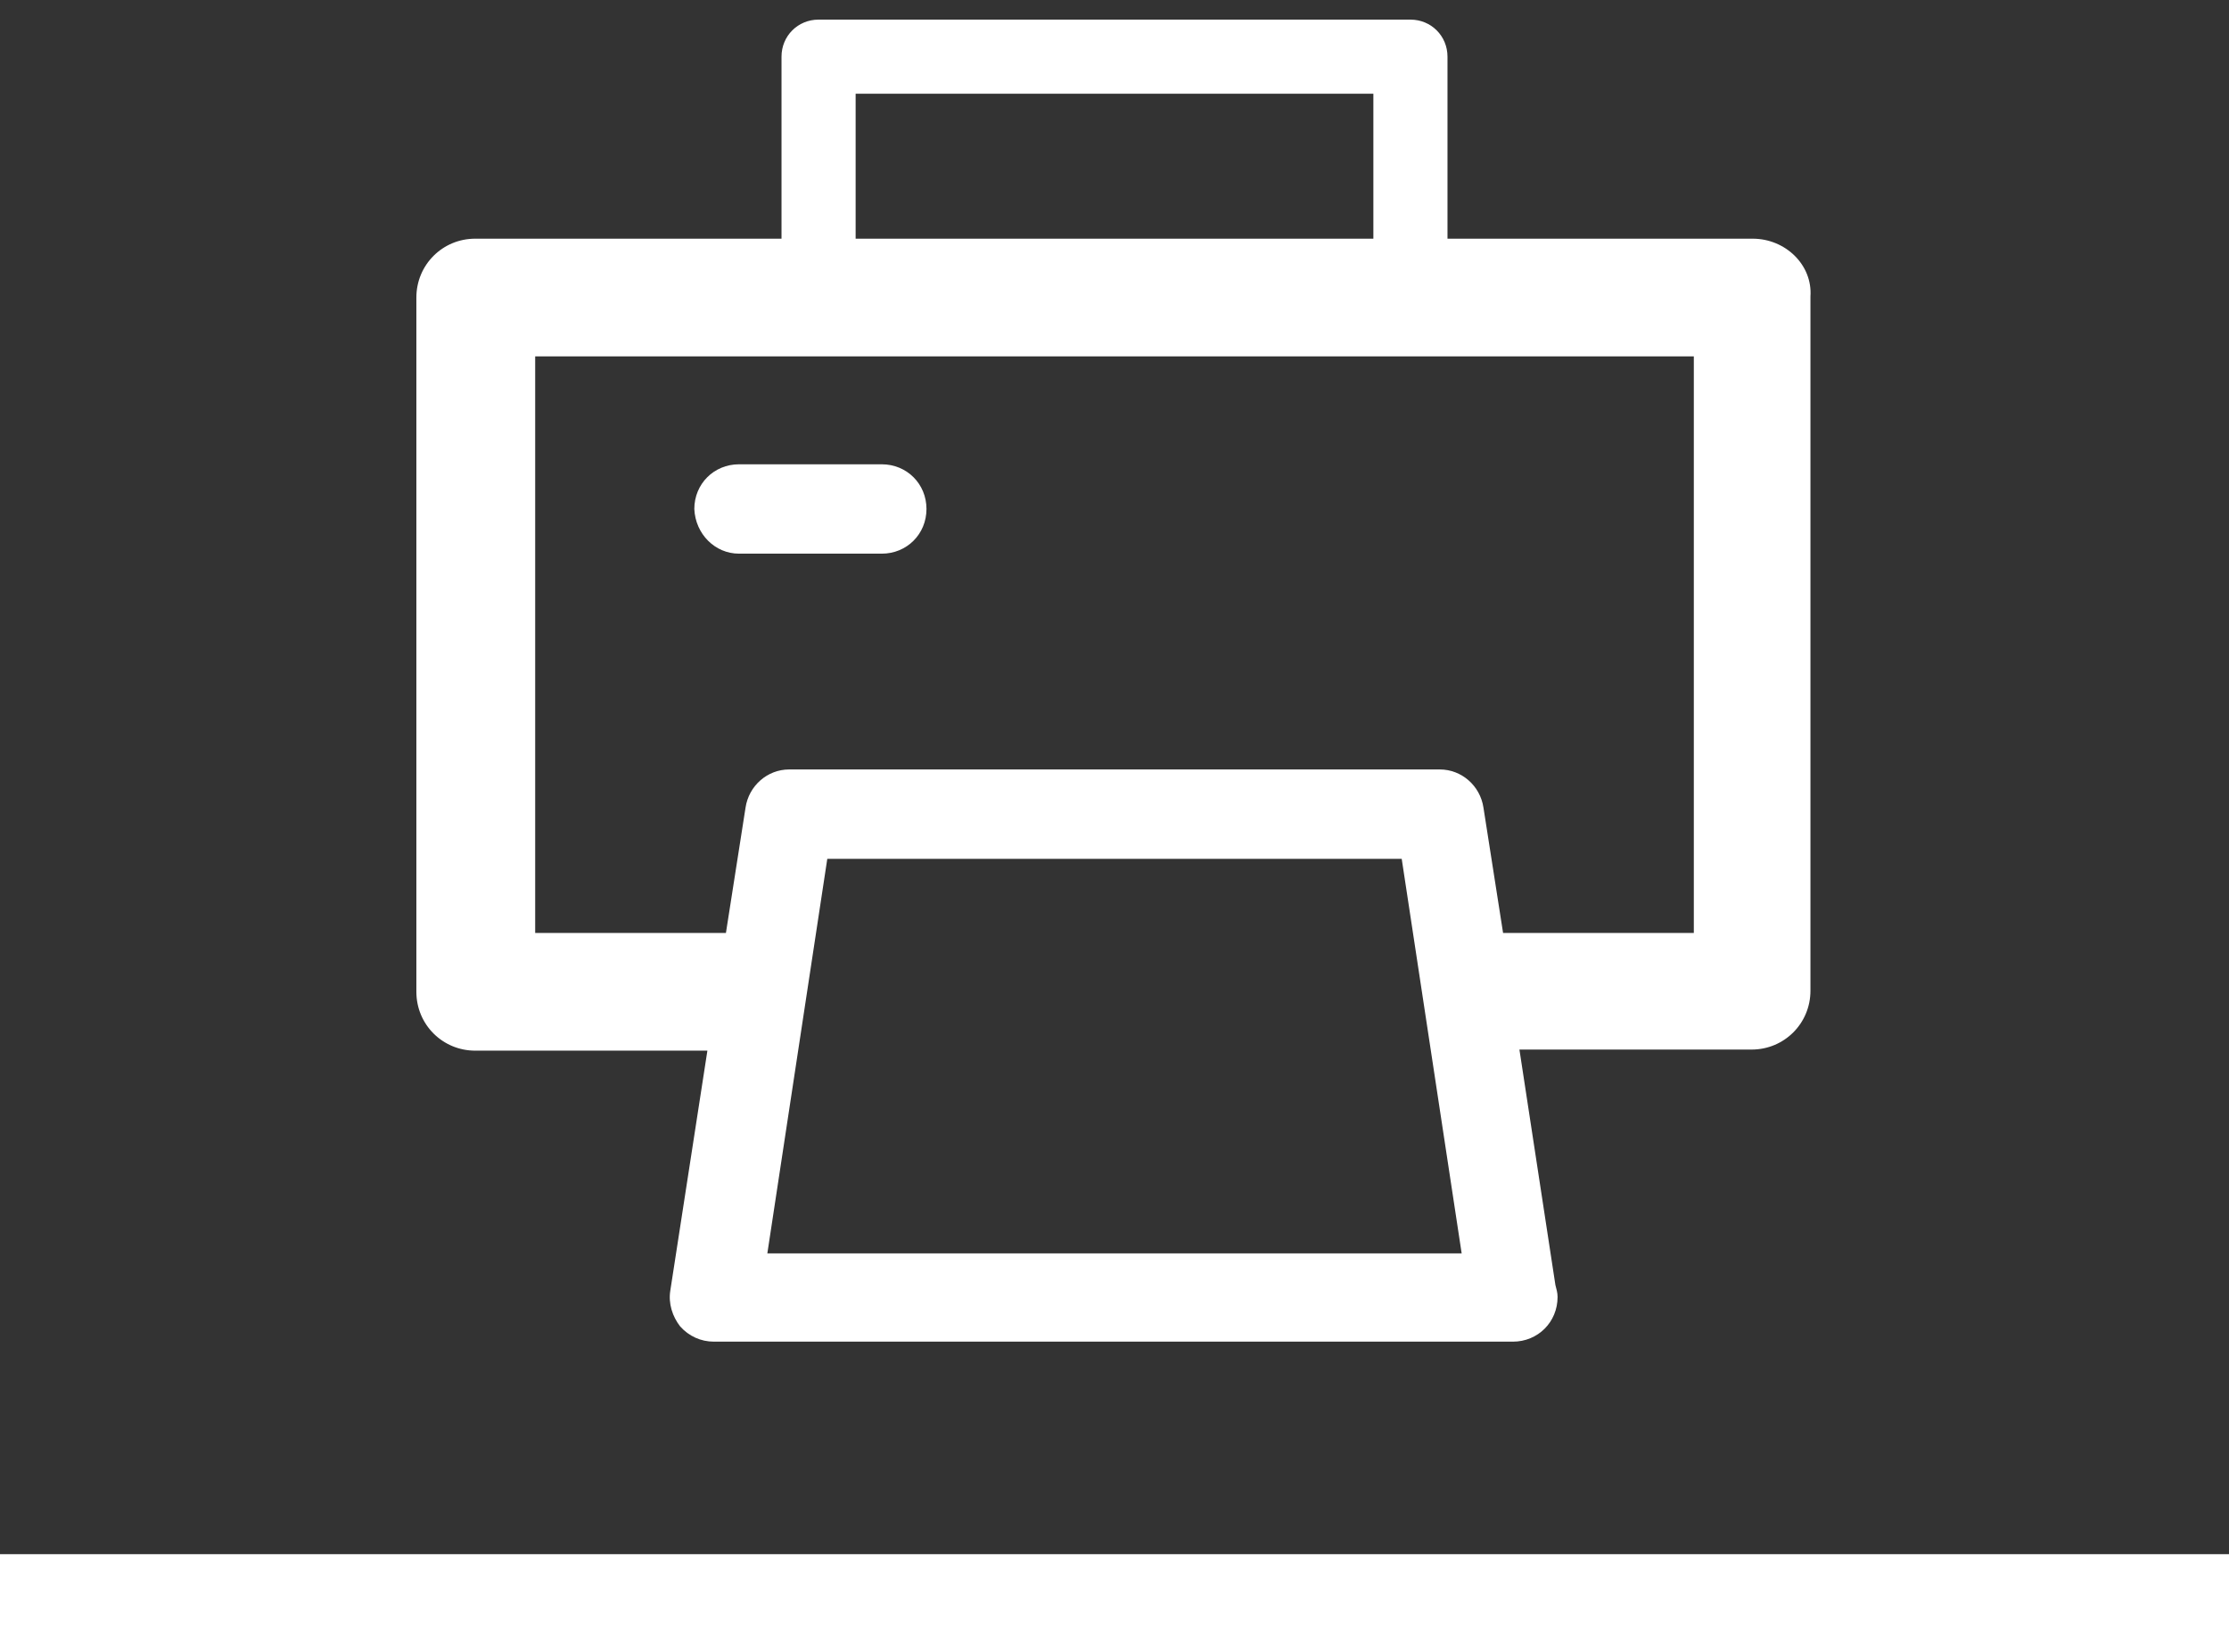 <?xml version="1.0" encoding="utf-8"?>
<!-- Generator: Adobe Illustrator 19.1.0, SVG Export Plug-In . SVG Version: 6.00 Build 0)  -->
<svg version="1.1" id="Calque_1" xmlns="http://www.w3.org/2000/svg" xmlns:xlink="http://www.w3.org/1999/xlink" x="0px" y="0px"
	 viewBox="-195 345.3 204.5 151.6" style="enable-background:new -195 345.3 204.5 151.6;" xml:space="preserve">
<rect x="-195" y="345.3" width="204.5" height="151.6" fill="#333333" stroke="none"/>
<style type="text/css">
	.st0{fill:#FFFFFF;}
</style>
<rect x="-195" y="487.9" class="st0" width="204.5" height="9"/>
<g>
	<g>
		<path class="st0" d="M-34.2,367.2h-28v-16.7c0-1.9-1.5-3.4-3.4-3.4h-54.3c-1.9,0-3.4,1.5-3.4,3.4v16.7h-28.1c-3,0-5.4,2.4-5.4,5.4
			v63.7c0,3,2.4,5.4,5.4,5.4h21.3l-3.4,22c-0.2,1.2,0.2,2.4,0.9,3.3c0.8,0.9,1.9,1.4,3.1,1.4h73.3h0c2.3,0,4.1-1.8,4.1-4.1
			c0-0.4-0.1-0.7-0.2-1.1l-3.3-21.6h21.3c3,0,5.4-2.4,5.4-5.4v-63.7C-28.7,369.6-31.2,367.2-34.2,367.2z M-116.5,353.9H-69v13.3
			h-47.5V353.9z M-124.6,460.3l5.5-36.2h52.7l5.5,36.2L-124.6,460.3L-124.6,460.3z M-39.6,430.9h-17.5l-1.8-11.5c-0.3-2-2-3.5-4-3.5
			h-59.7c-2,0-3.7,1.5-4,3.5l-1.8,11.5h-17.5V378h106.3V430.9L-39.6,430.9z"/>
		<path class="st0" d="M-127.2,396.1h13.1c2.3,0,4.1-1.8,4.1-4.1s-1.8-4.1-4.1-4.1h-13.1c-2.3,0-4.1,1.8-4.1,4.1
			C-131.2,394.3-129.4,396.1-127.2,396.1z"/>
	</g>
</g>
</svg>
